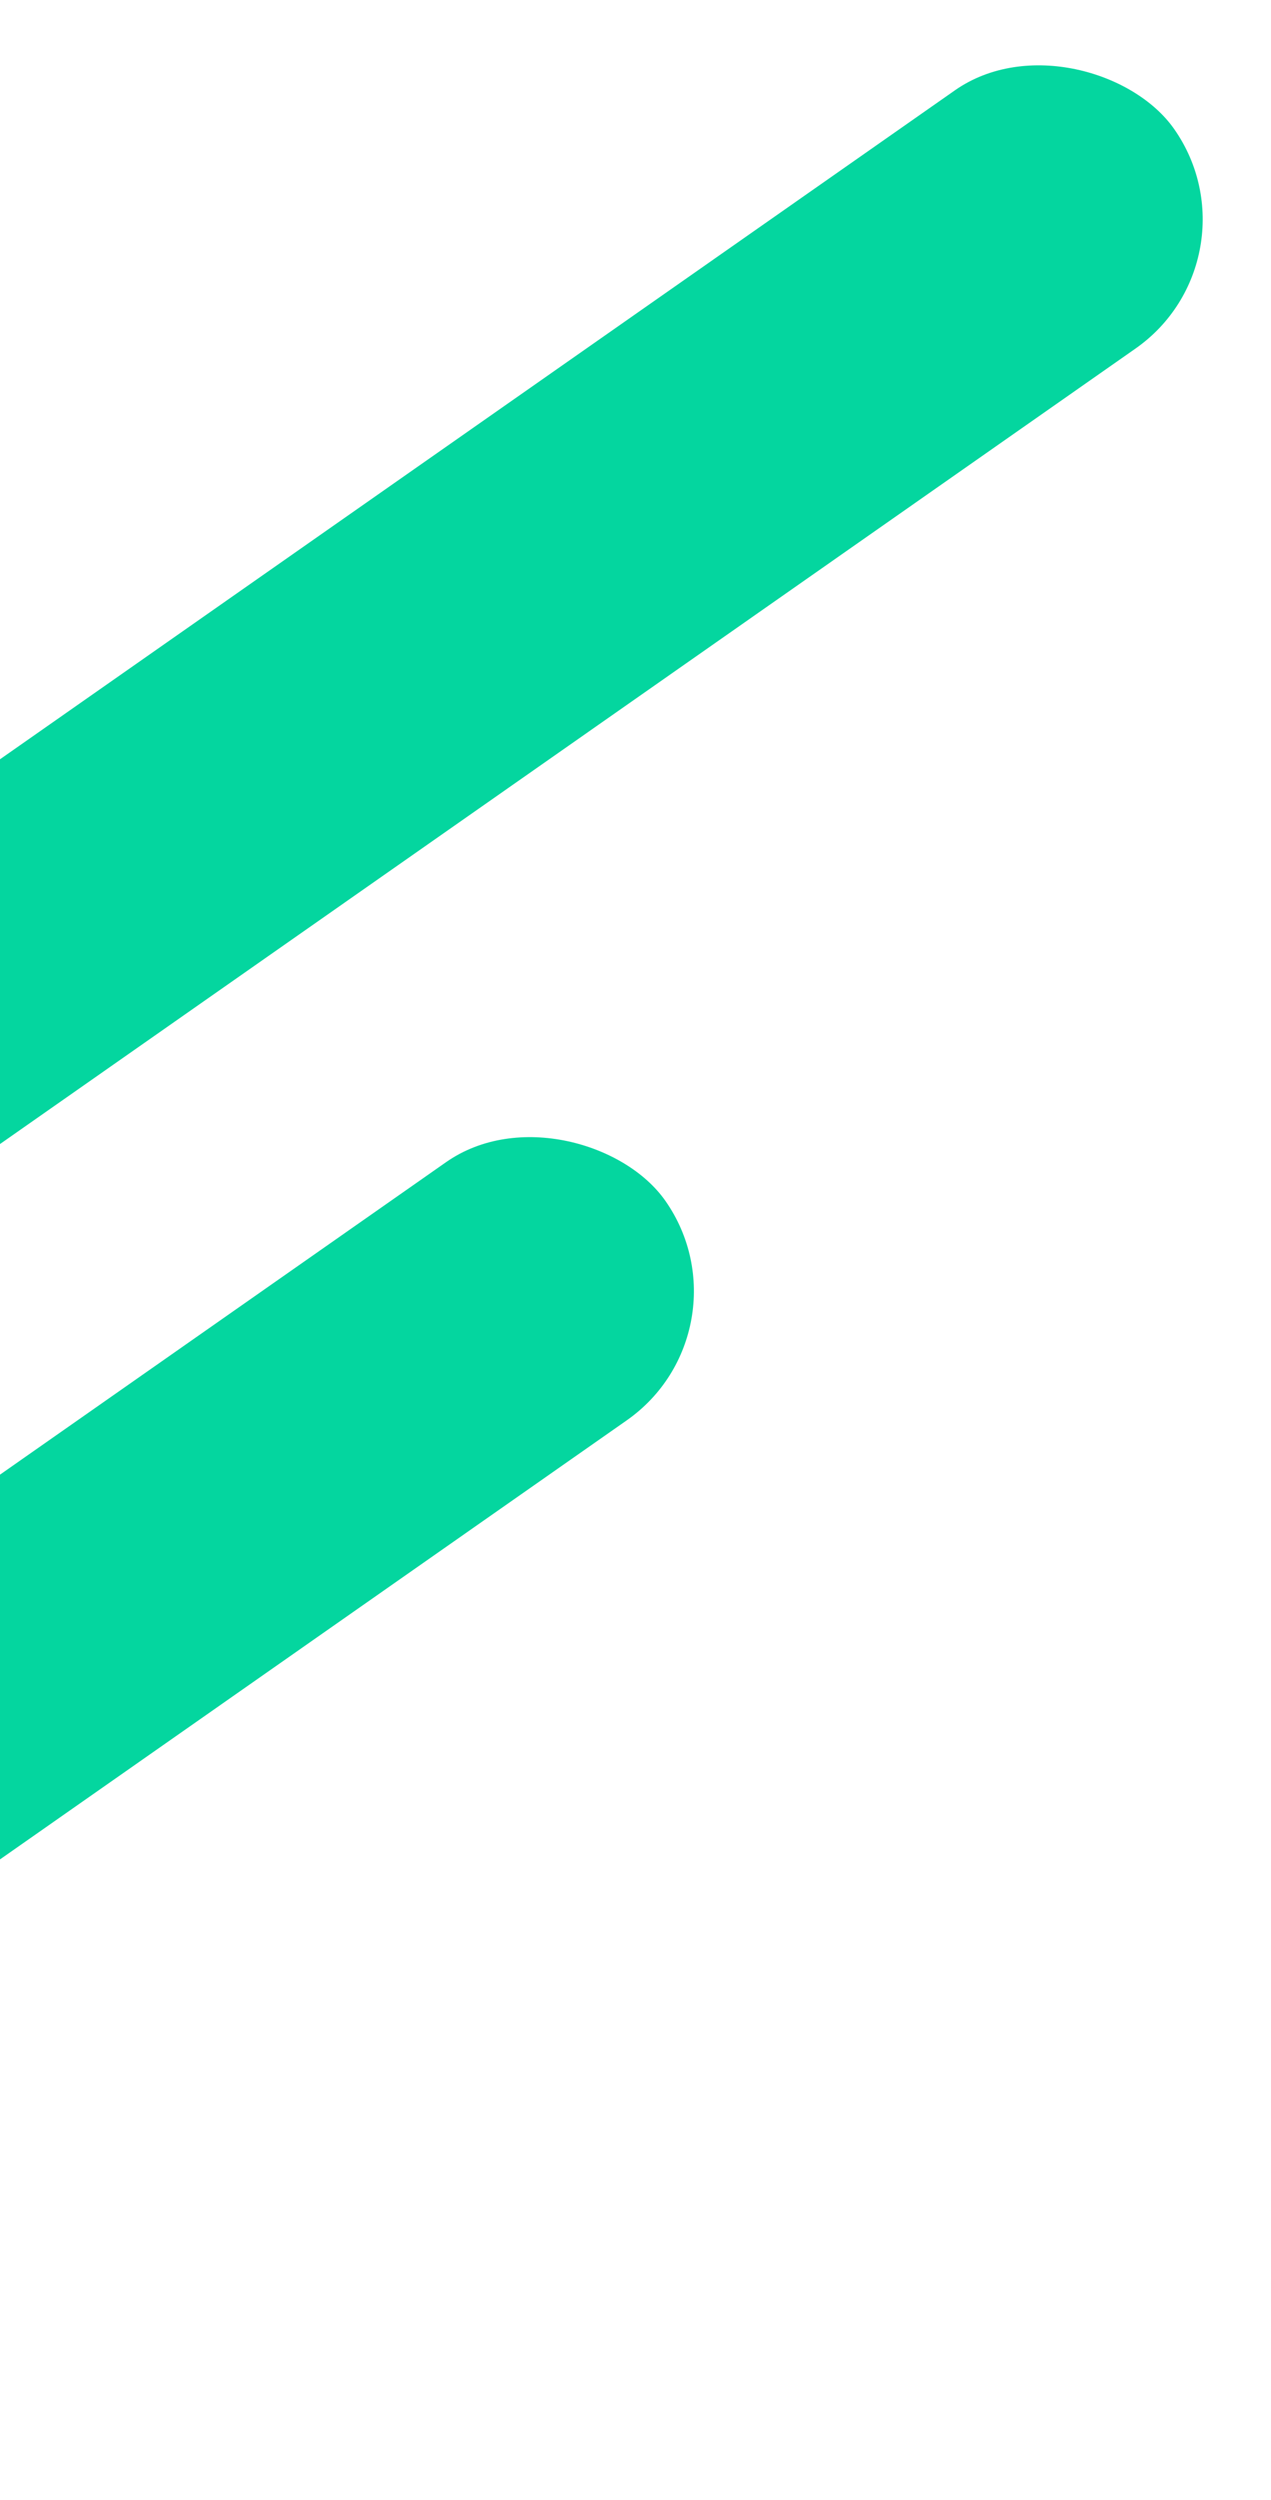 <svg width="59" height="116" viewBox="0 0 59 116" fill="none" xmlns="http://www.w3.org/2000/svg">
<rect x="-26.382" y="53.702" width="93.627" height="14.623" rx="7.312" transform="rotate(-35 -26.382 53.702)" fill="#04D69F"/>
<rect x="-50" y="103.431" width="93.627" height="14.623" rx="7.312" transform="rotate(-35 -50 103.431)" fill="#04D69F"/>
</svg>

